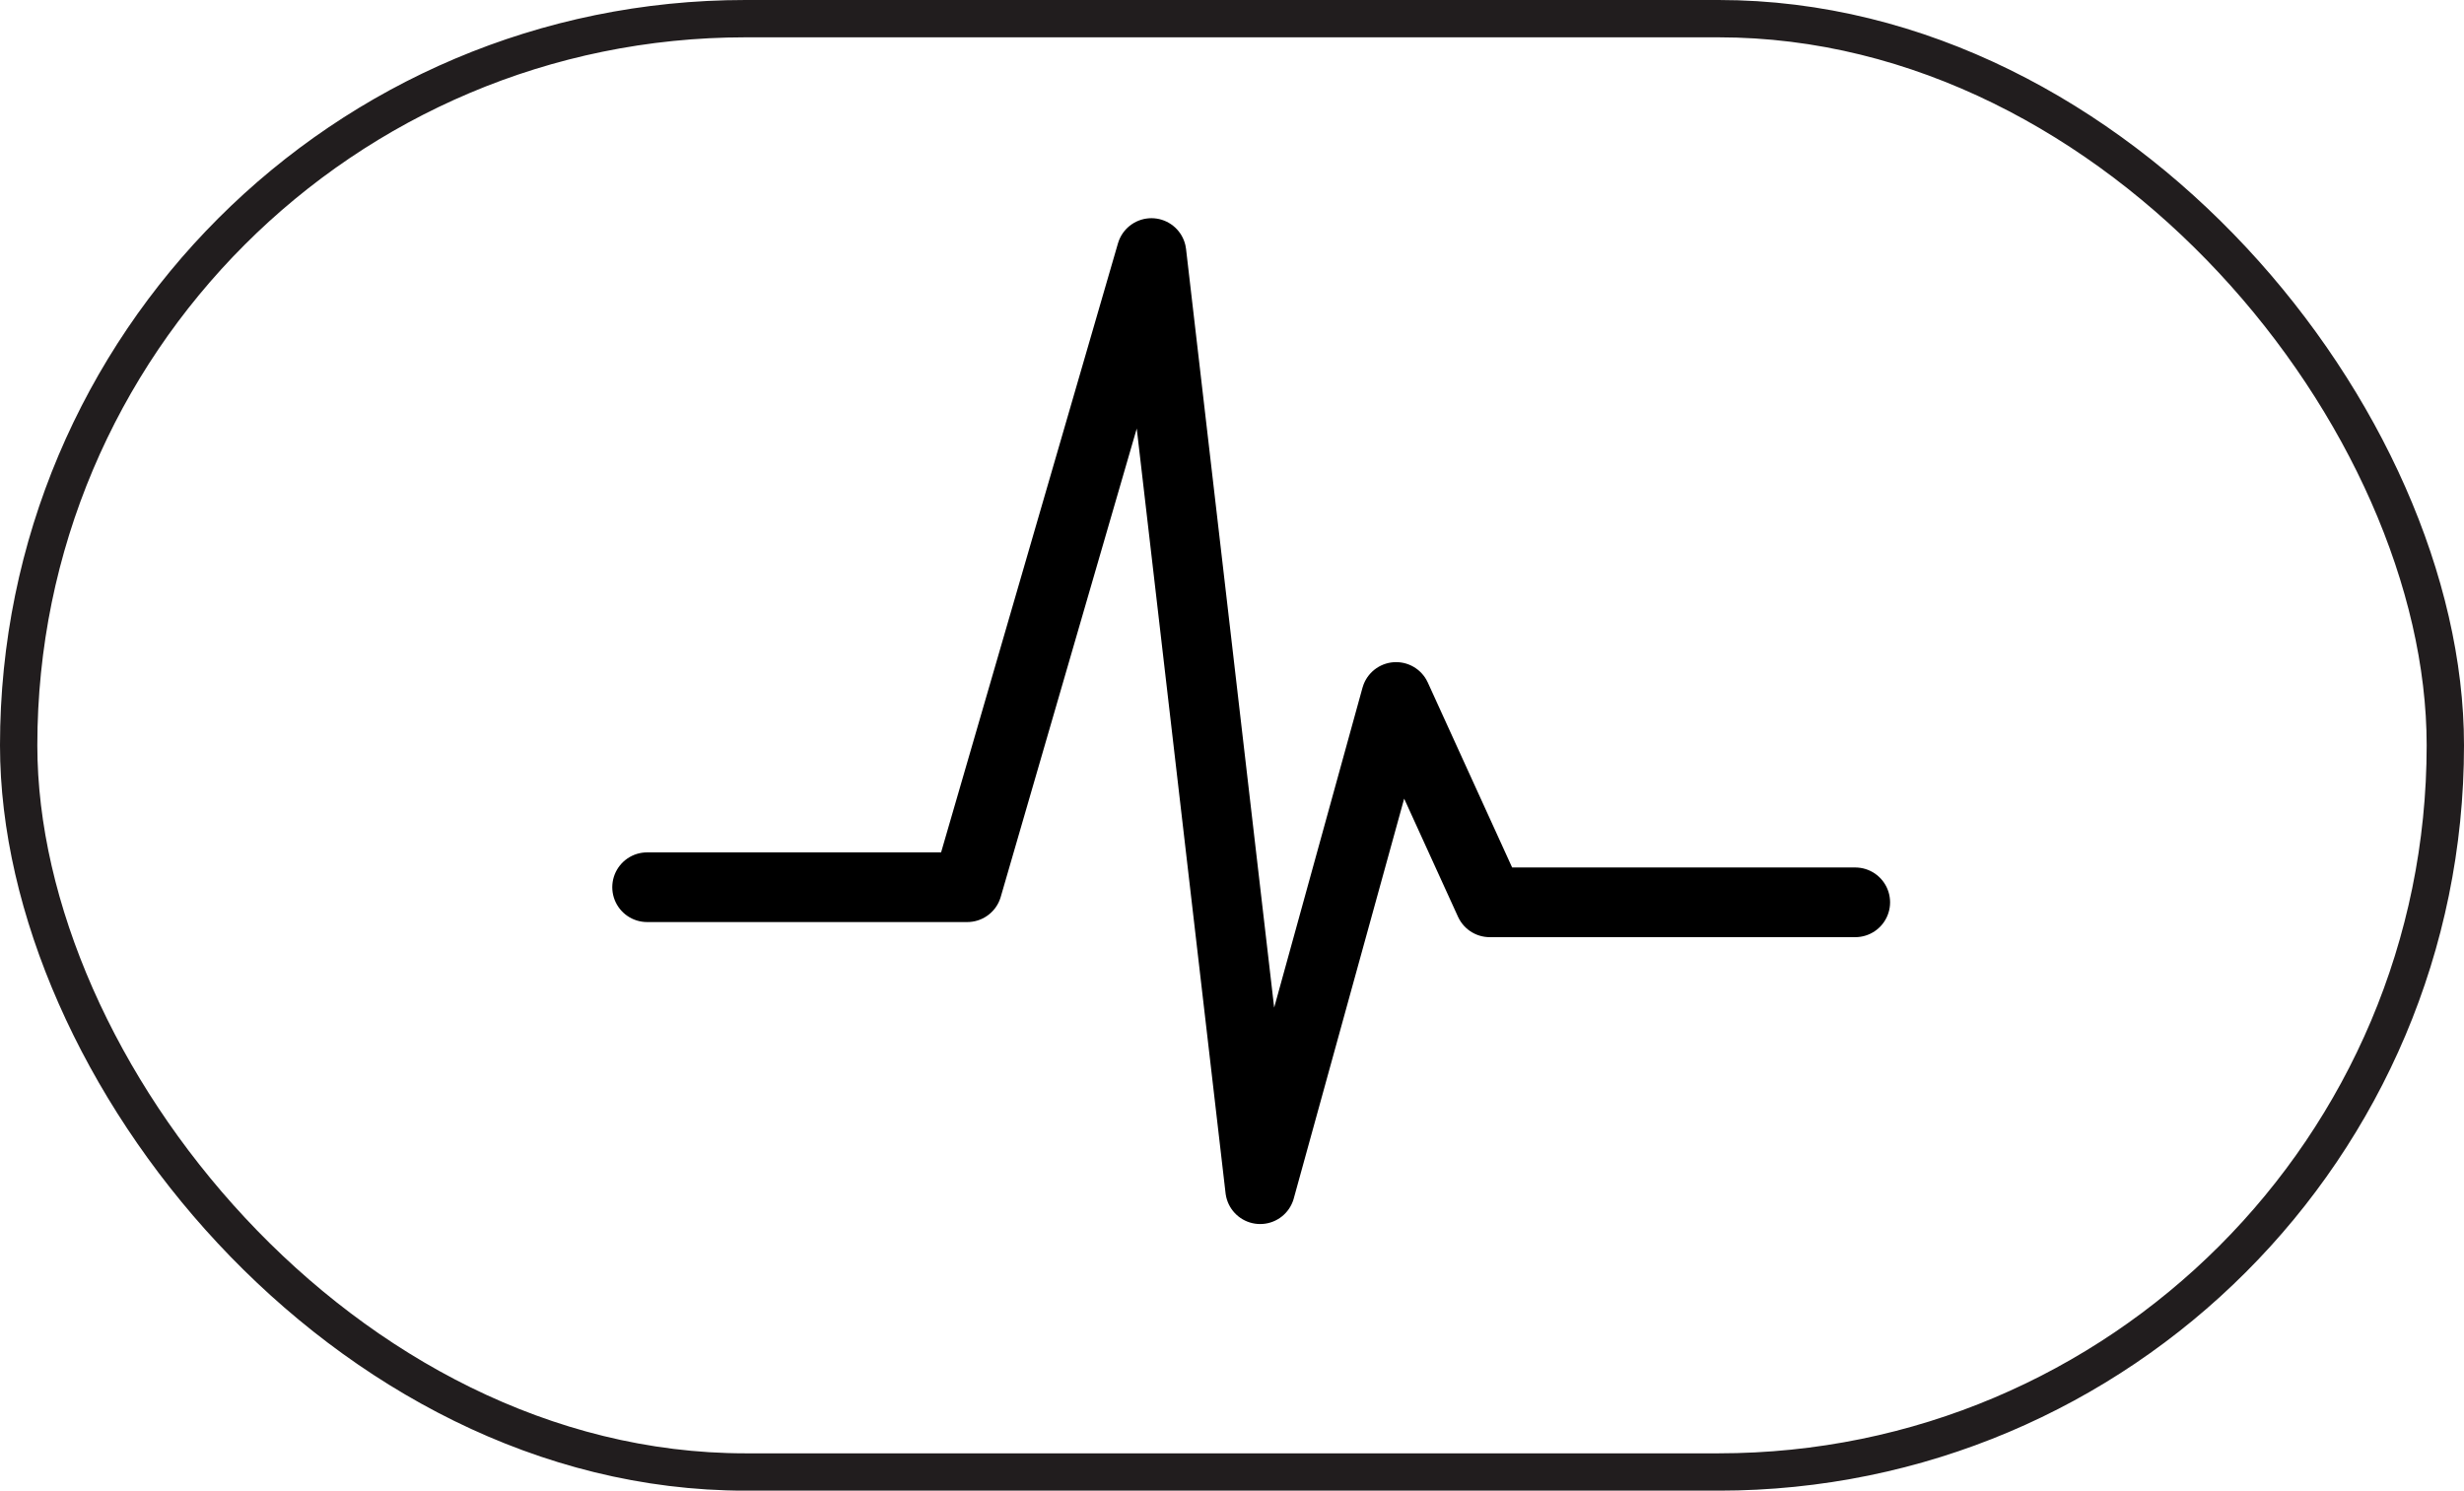 <svg xmlns="http://www.w3.org/2000/svg" width="99" height="59.9" viewBox="0 0 99 59.9">
  <g id="组_5152" data-name="组 5152" transform="translate(-200 -4396.213)">
    <g id="组_5033" data-name="组 5033" transform="translate(-452.5 197.789)">
      <g id="矩形_997" data-name="矩形 997" transform="translate(652.5 4198.424)" fill="none" stroke="#211d1e" stroke-width="1.5">
        <rect width="99" height="59.901" rx="29.95" stroke="none"/>
        <rect x="0.75" y="0.75" width="97.5" height="58.401" rx="29.2" fill="none"/>
      </g>
    </g>
    <path id="路径_2258" data-name="路径 2258" d="M34.5-169.016H47.363l7.4-25.484,4.369,37.619,5.461-19.78,3.762,8.252H83.041" transform="translate(191.5 4600.881)" fill="none" stroke="#000" stroke-linecap="round" stroke-linejoin="round" stroke-width="2.8"/>
  </g>
</svg>
